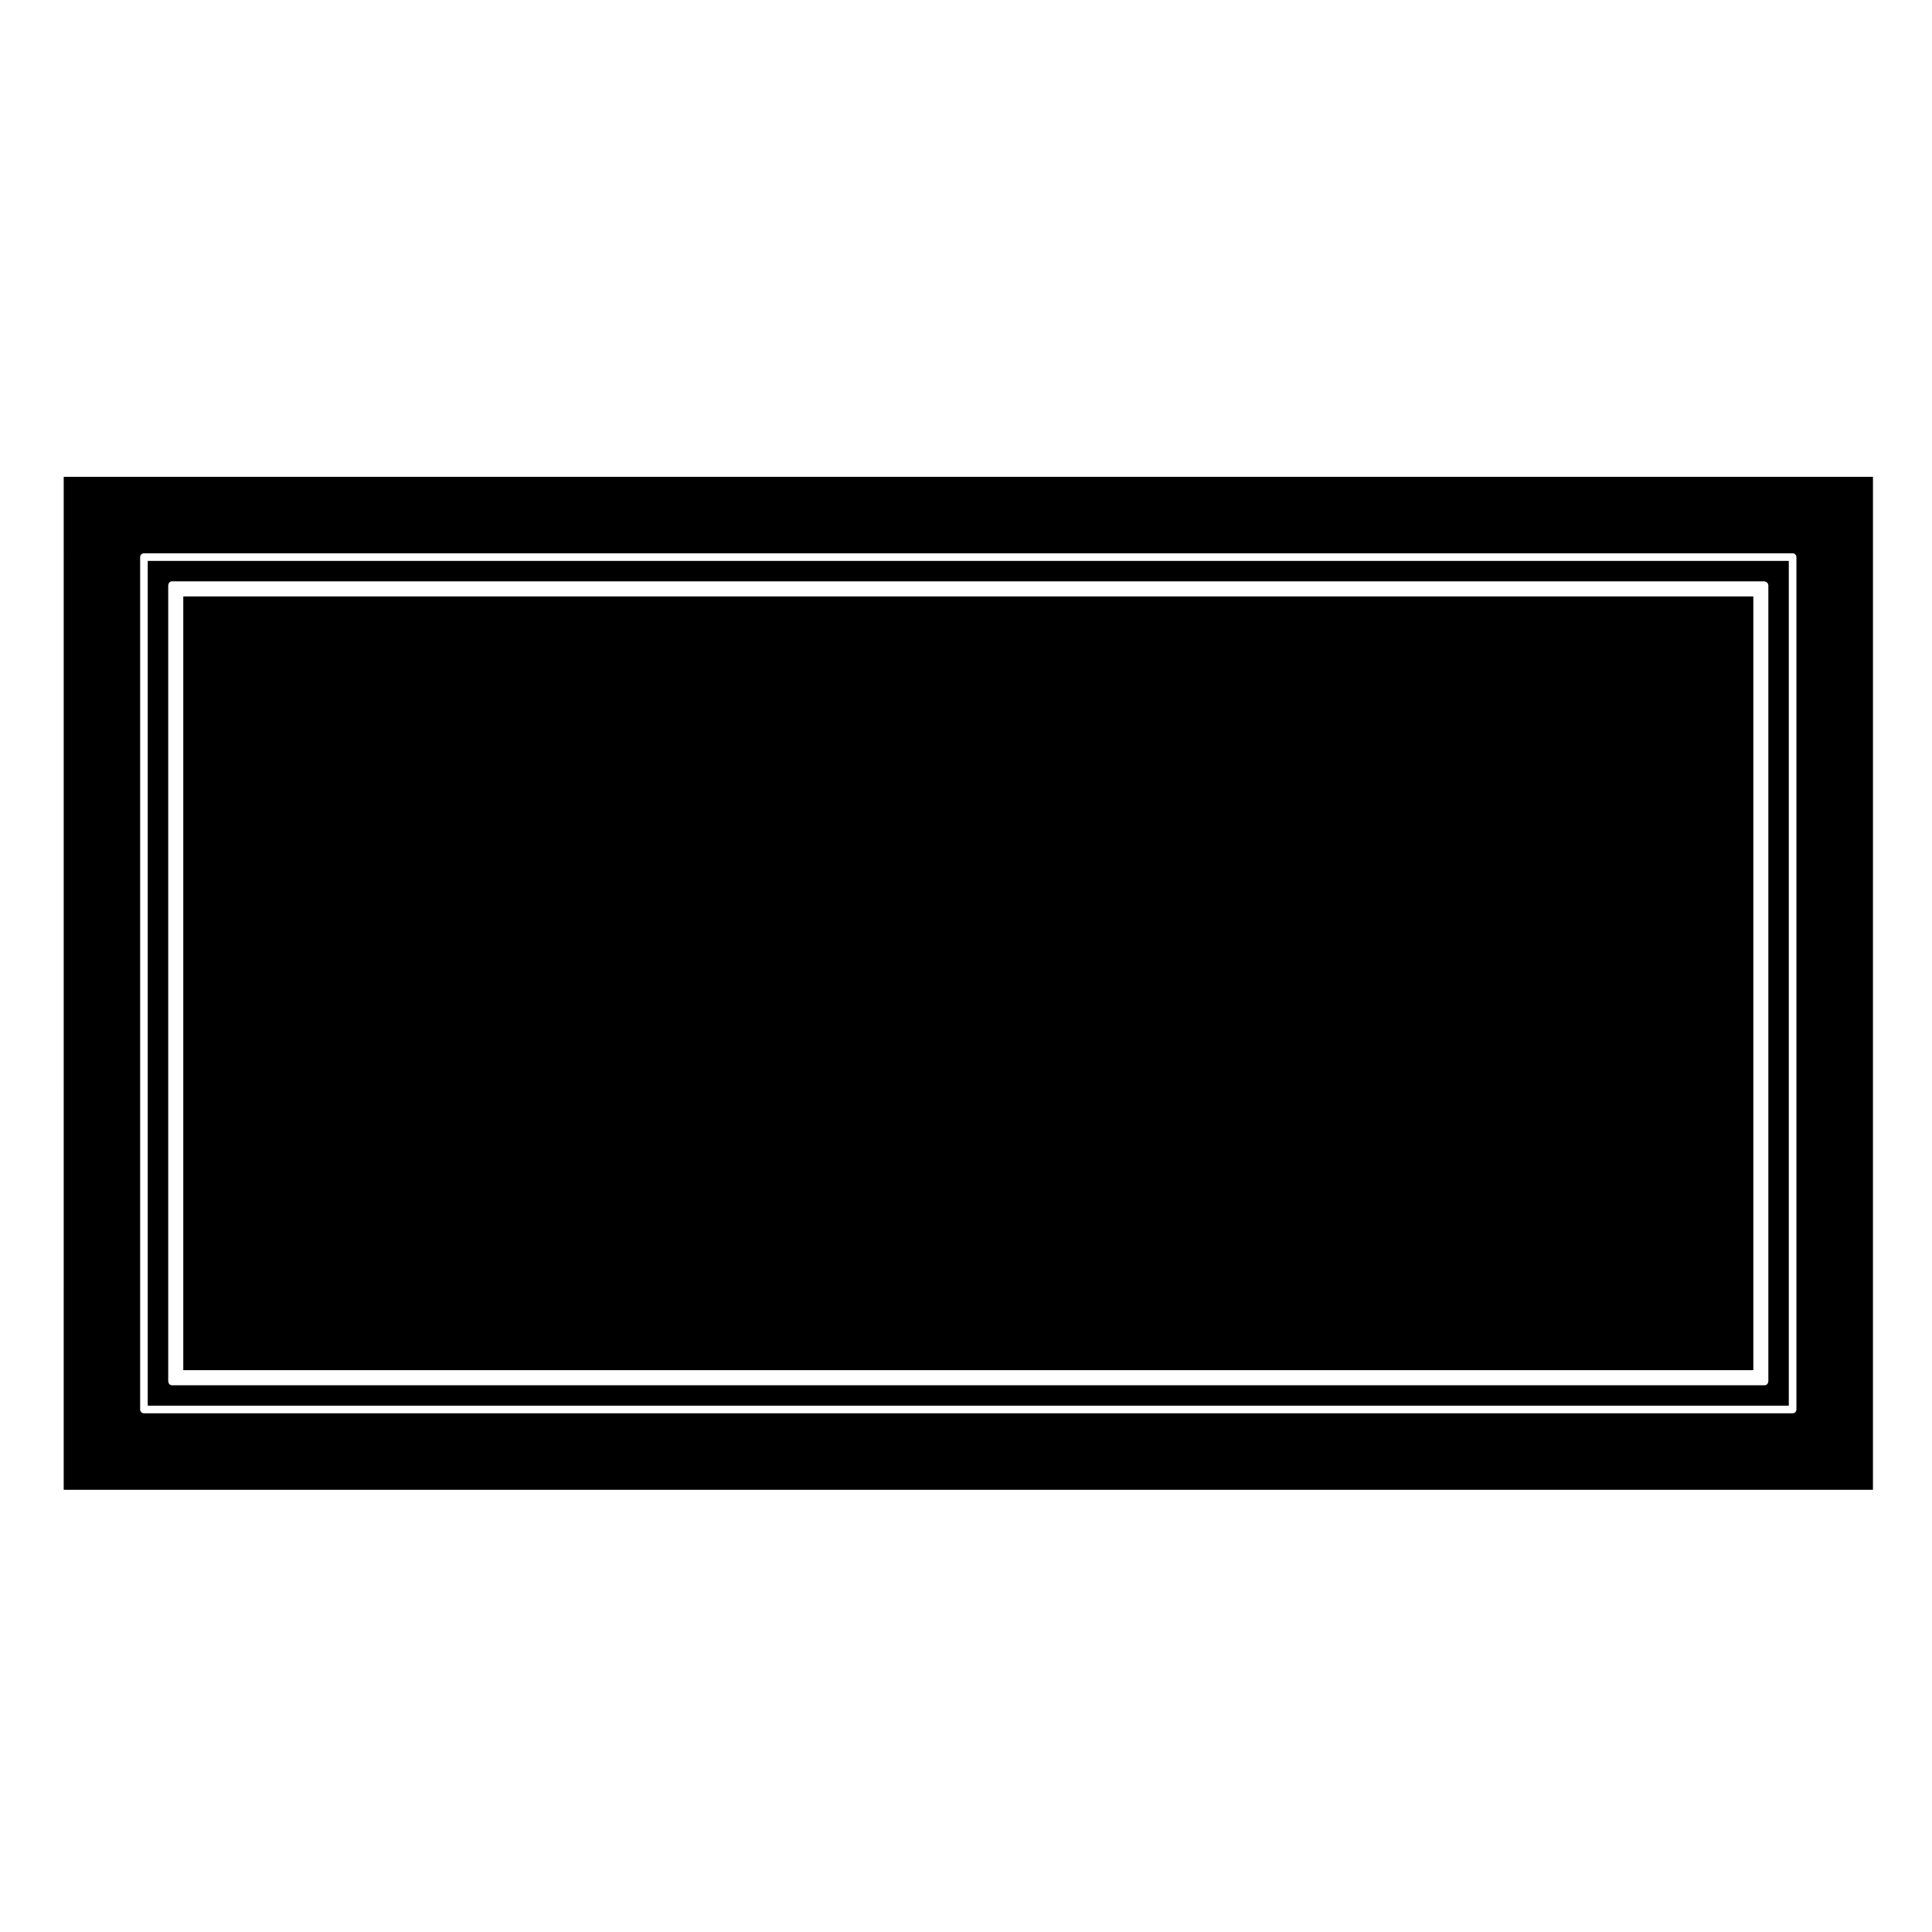 <?xml version="1.0" encoding="UTF-8"?>
<!-- Uploaded to: ICON Repo, www.iconrepo.com, Generator: ICON Repo Mixer Tools -->
<svg fill="#000000" width="800px" height="800px" version="1.1" viewBox="144 144 512 512" xmlns="http://www.w3.org/2000/svg">
 <g>
  <path d="m192.57 302.06h416.08v205.05h-416.08z"/>
  <path d="m618.05 292.65h-434.9v223.87h434.9zm-5.418 217.45c0 0.023-0.02 0.047-0.031 0.07-0.039 0.52-0.441 0.941-0.973 0.941h-422.04c-0.527 0-0.941-0.422-0.977-0.941-0.004-0.023-0.031-0.047-0.031-0.07v-211.03c0-0.023 0.023-0.047 0.031-0.07 0.039-0.52 0.449-0.941 0.977-0.941h422.02c0.09 0 0.145 0.07 0.227 0.09 0.422 0.105 0.734 0.414 0.766 0.852 0.012 0.023 0.031 0.047 0.031 0.07z"/>
  <path d="m160.88 538.81h479.47l0.004-268.45h-479.47zm20.258-247.17c0-0.555 0.453-1.008 1.008-1.008h436.92c0.551 0 1.004 0.453 1.004 1.008v225.89c0 0.555-0.453 1.008-1.004 1.008h-436.92c-0.555 0-1.008-0.453-1.008-1.008z"/>
 </g>
</svg>